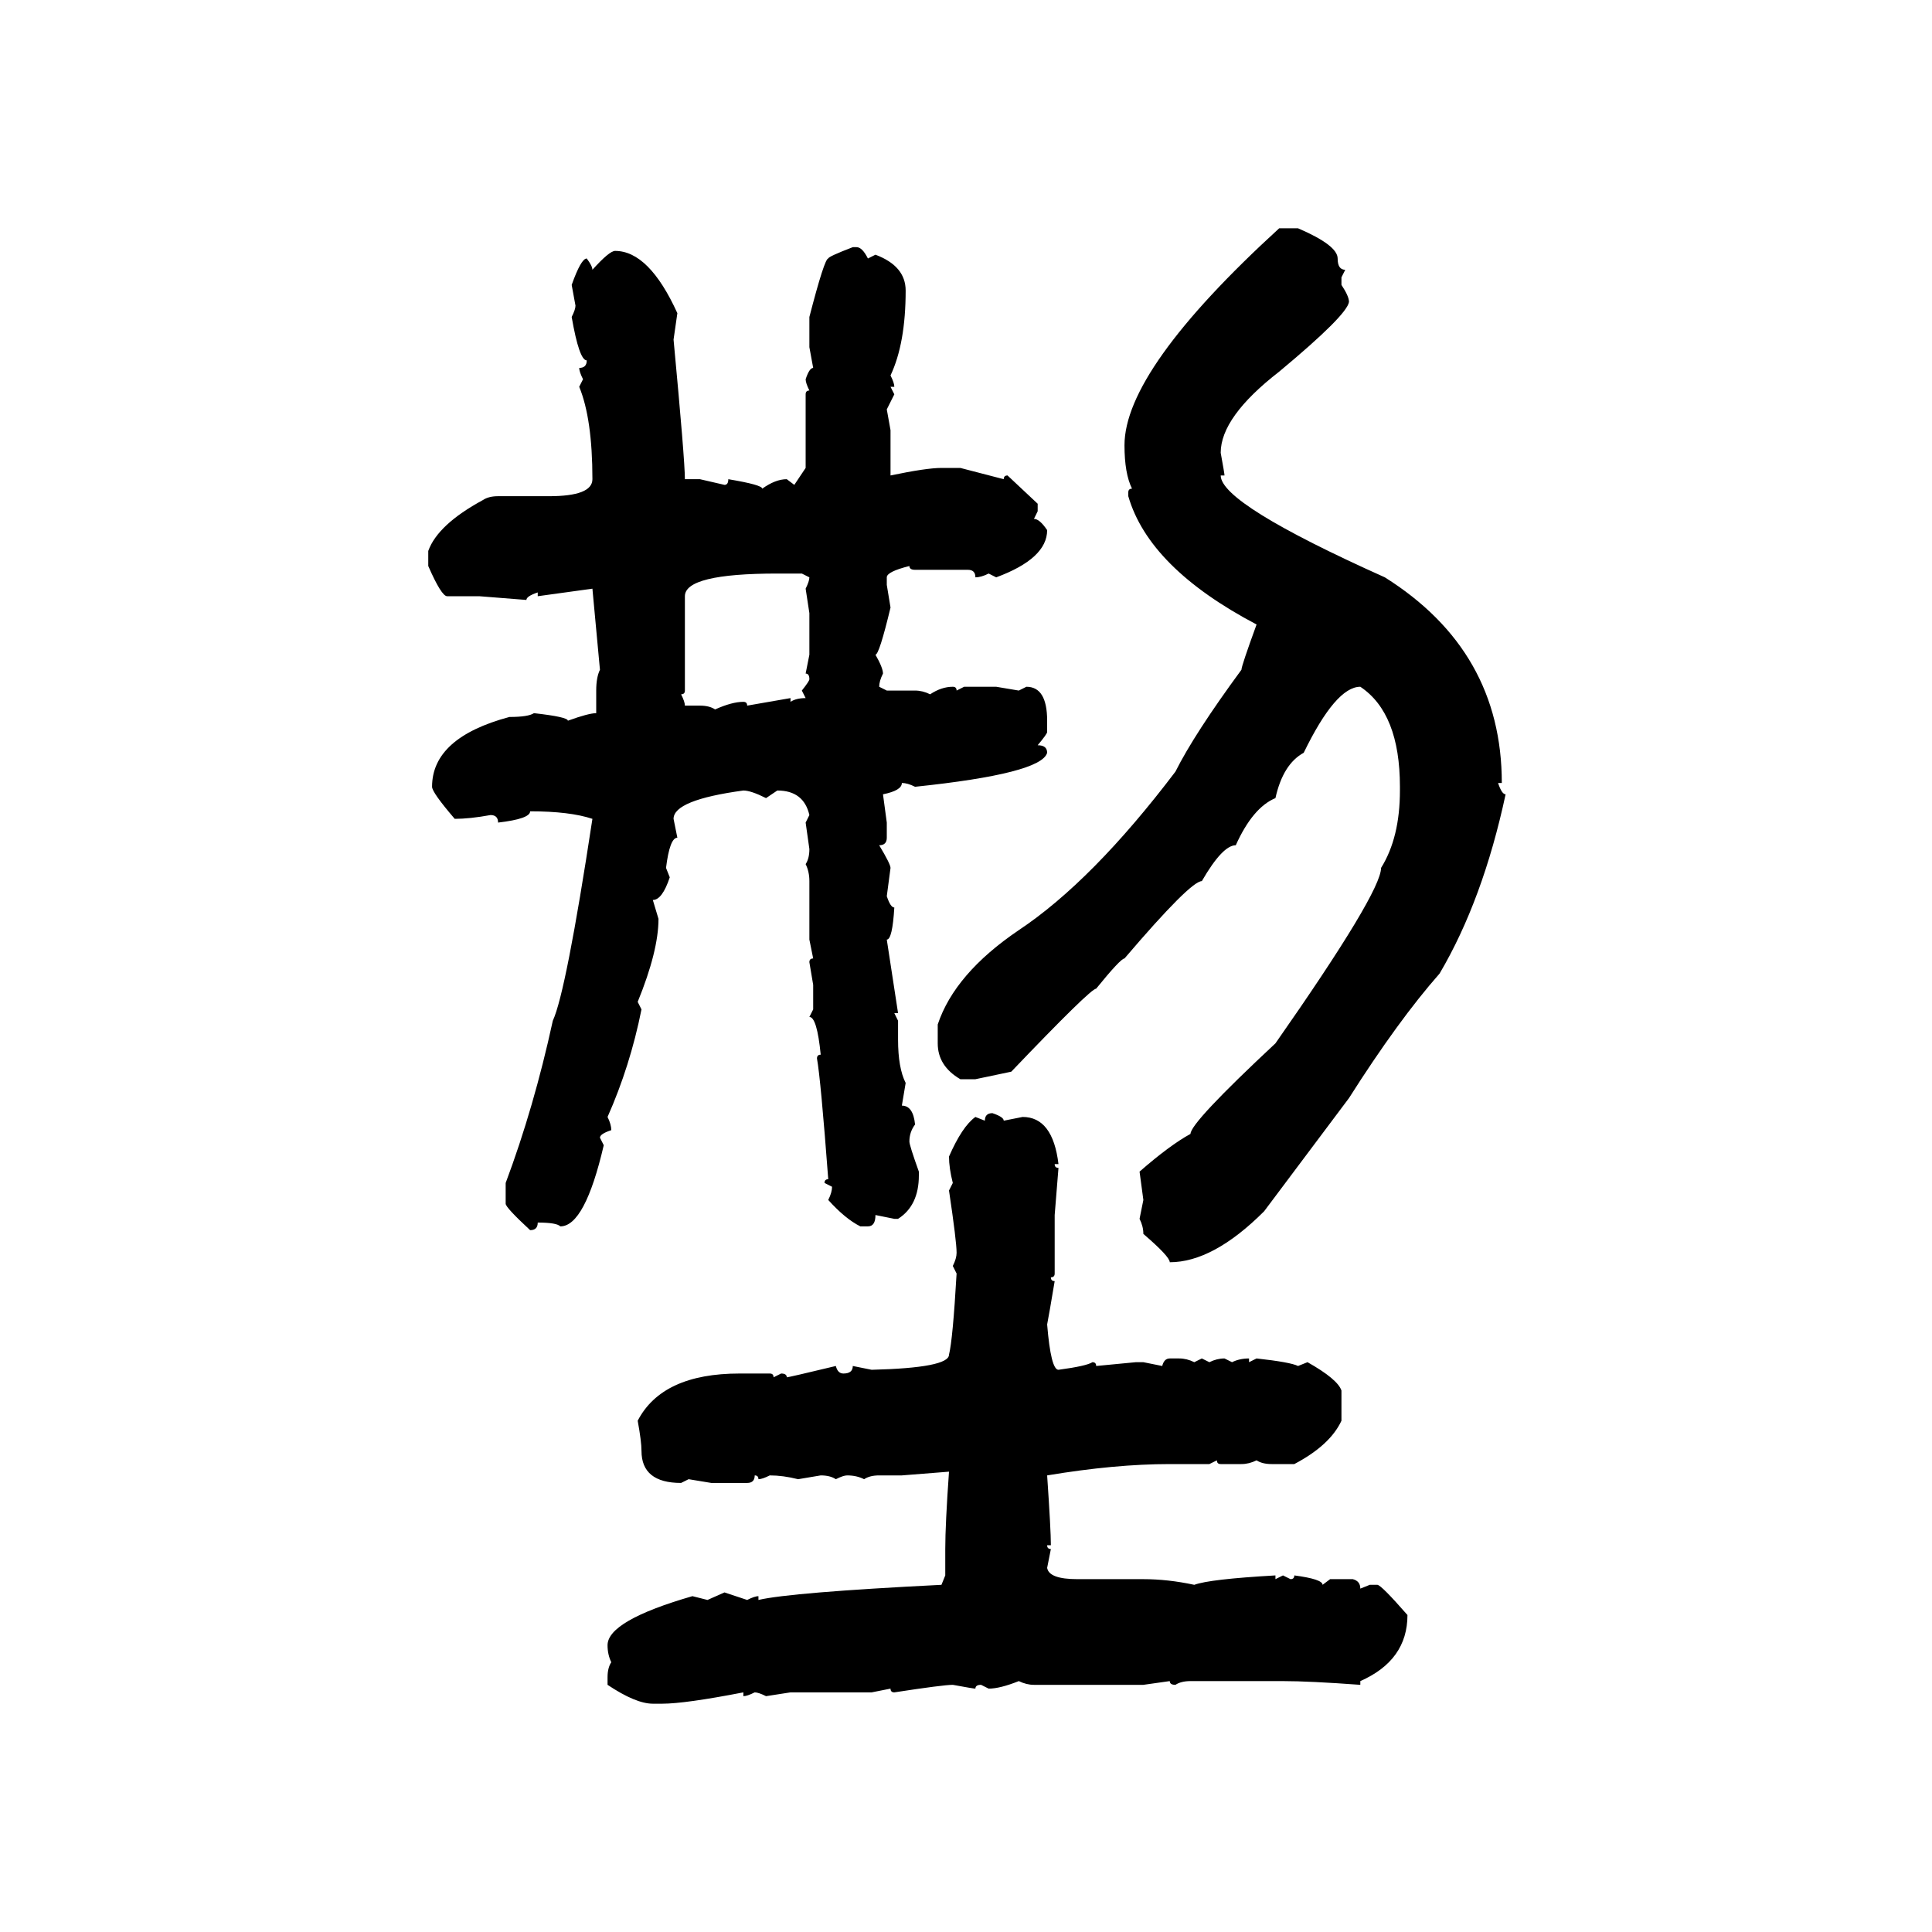 <svg xmlns="http://www.w3.org/2000/svg" xmlns:xlink="http://www.w3.org/1999/xlink" width="300" height="300"><path d="M198.63 35.45L198.63 35.45L201.56 35.45Q207.71 38.09 207.71 40.14L207.71 40.14Q207.71 41.89 208.89 41.89L208.89 41.89L208.30 43.07L208.30 44.24Q209.47 46.00 209.47 46.88L209.47 46.88Q209.18 48.93 198.63 57.71L198.63 57.71Q189.55 64.75 189.55 70.31L189.55 70.31Q190.14 73.54 190.14 73.83L190.14 73.83L189.55 73.83Q189.55 78.22 215.04 89.65L215.04 89.65Q233.20 101.07 233.20 121.58L233.20 121.58L232.62 121.58Q233.20 123.34 233.79 123.34L233.79 123.34Q230.27 139.75 223.54 151.17L223.54 151.17Q217.09 158.50 209.47 170.51L209.47 170.51L196.29 188.09Q188.38 196.00 181.64 196.00L181.64 196.00Q181.64 195.12 177.54 191.60L177.54 191.60Q177.54 190.43 176.95 189.26L176.95 189.26L177.54 186.33L176.95 181.93Q181.64 177.83 184.86 176.07L184.86 176.07Q184.86 174.32 198.05 162.01L198.05 162.01Q214.45 138.57 214.45 134.77L214.45 134.77Q217.38 130.08 217.38 122.75L217.38 122.75L217.38 122.17Q217.38 110.74 211.23 106.64L211.23 106.64Q207.42 106.64 202.44 116.89L202.44 116.89Q199.22 118.65 198.05 123.93L198.05 123.93Q194.53 125.39 191.89 131.25L191.89 131.25Q189.84 131.25 186.62 136.82L186.62 136.82Q184.86 136.82 174.61 148.83L174.61 148.83Q174.02 148.83 170.21 153.52L170.21 153.52Q169.34 153.52 157.03 166.41L157.03 166.41L151.46 167.58L149.12 167.58Q145.61 165.53 145.61 162.01L145.61 162.01L145.61 159.08Q148.24 151.17 158.20 144.43L158.20 144.43Q169.63 136.82 182.52 119.82L182.52 119.82Q185.45 113.96 192.77 104.00L192.77 104.00Q192.77 103.42 195.12 96.97L195.12 96.97Q178.42 88.18 175.20 77.05L175.20 77.05L175.20 76.46Q175.20 75.88 175.78 75.88L175.78 75.88Q174.61 73.54 174.61 69.14L174.61 69.14Q174.61 57.42 198.63 35.45ZM132.42 38.38L132.42 38.38L133.01 38.38Q133.89 38.38 134.77 40.14L134.77 40.14L135.94 39.55Q140.63 41.31 140.63 45.12L140.63 45.12Q140.63 53.32 138.28 58.30L138.28 58.30Q138.87 59.47 138.87 60.06L138.87 60.06L138.28 60.06L138.87 61.23L137.70 63.57L138.28 66.80L138.28 73.83Q143.85 72.66 146.19 72.66L146.19 72.66L149.12 72.66L155.86 74.41Q155.86 73.83 156.45 73.83L156.45 73.83L161.13 78.22L161.13 79.39L160.55 80.57Q161.43 80.57 162.60 82.32L162.60 82.32Q162.60 86.72 154.69 89.65L154.69 89.65L153.52 89.06Q152.34 89.65 151.46 89.65L151.46 89.65Q151.46 88.48 150.29 88.48L150.29 88.48L142.09 88.48Q141.21 88.48 141.21 87.89L141.21 87.89Q137.70 88.77 137.70 89.65L137.70 89.65L137.70 90.82L138.28 94.34Q136.52 101.66 135.94 101.66L135.94 101.66Q137.11 103.71 137.11 104.59L137.11 104.59Q136.52 105.76 136.52 106.64L136.52 106.64L137.70 107.23L142.09 107.23Q143.26 107.23 144.43 107.81L144.43 107.81Q146.19 106.64 147.95 106.64L147.95 106.64Q148.54 106.64 148.54 107.23L148.54 107.23L149.71 106.64L154.69 106.64L158.20 107.23L159.38 106.64Q162.60 106.64 162.60 111.91L162.60 111.91L162.60 113.67Q162.60 113.96 161.13 115.72L161.13 115.72Q162.60 115.72 162.60 116.89L162.60 116.89Q161.72 120.12 142.09 122.17L142.09 122.17Q140.92 121.58 140.04 121.58L140.04 121.58Q140.04 122.75 137.11 123.34L137.11 123.34L137.70 127.73L137.70 130.08Q137.70 131.25 136.52 131.25L136.52 131.25Q138.28 134.18 138.28 134.77L138.28 134.77L137.70 139.16Q138.28 140.92 138.87 140.92L138.87 140.92Q138.57 145.90 137.70 145.90L137.70 145.90L139.45 157.32L138.87 157.32L139.45 158.50L139.45 161.43Q139.45 165.82 140.63 168.16L140.63 168.16L140.04 171.68Q141.80 171.68 142.09 174.61L142.09 174.61Q141.21 175.78 141.21 177.25L141.21 177.25Q141.21 177.83 142.68 181.93L142.68 181.93L142.68 182.52Q142.68 187.21 139.45 189.26L139.45 189.26L138.87 189.26L135.94 188.67Q135.94 190.43 134.77 190.43L134.77 190.43L133.59 190.43Q131.25 189.26 128.61 186.33L128.61 186.33Q129.20 185.16 129.20 184.28L129.20 184.28L128.03 183.69Q128.03 183.11 128.61 183.11L128.61 183.11Q127.44 167.58 126.86 164.36L126.86 164.36Q126.86 163.77 127.44 163.77L127.44 163.77Q126.86 157.91 125.68 157.91L125.68 157.91L126.27 156.74L126.27 152.93L125.68 149.41Q125.68 148.83 126.27 148.83L126.27 148.83L125.68 145.90L125.68 136.82Q125.68 135.35 125.10 134.18L125.10 134.18Q125.68 133.30 125.68 131.84L125.68 131.84L125.10 127.73L125.68 126.56Q124.80 122.75 120.70 122.75L120.70 122.75L118.95 123.93Q116.60 122.75 115.43 122.75L115.43 122.75Q104.59 124.22 104.59 127.15L104.59 127.15L105.18 130.08Q104.00 130.08 103.42 134.77L103.42 134.77L104.00 136.23Q102.83 139.75 101.37 139.75L101.37 139.75L102.25 142.68Q102.25 147.66 99.02 155.57L99.02 155.57L99.61 156.74Q97.85 165.53 94.34 173.44L94.34 173.44Q94.92 174.61 94.92 175.49L94.92 175.49Q93.16 176.07 93.16 176.66L93.16 176.66L93.75 177.83Q90.82 190.43 87.01 190.43L87.01 190.43Q86.43 189.84 83.50 189.84L83.50 189.84Q83.50 191.02 82.32 191.02L82.32 191.02Q78.52 187.50 78.52 186.91L78.52 186.91L78.52 183.69Q82.91 171.97 85.84 158.50L85.84 158.50Q87.89 154.10 91.99 127.15L91.99 127.15Q88.48 125.98 82.32 125.98L82.32 125.98Q82.32 127.15 77.34 127.73L77.34 127.73Q77.34 126.56 76.17 126.56L76.17 126.56Q72.95 127.15 70.61 127.15L70.61 127.15Q67.09 123.05 67.09 122.17L67.09 122.17Q67.09 114.55 79.10 111.33L79.10 111.33Q82.03 111.33 82.91 110.74L82.91 110.74Q88.18 111.33 88.18 111.91L88.18 111.91Q91.41 110.74 92.58 110.74L92.58 110.74L92.58 107.23Q92.58 105.18 93.16 104.00L93.16 104.00L91.99 91.41L83.50 92.58L83.50 91.99Q81.74 92.58 81.74 93.16L81.74 93.16L74.41 92.58L69.43 92.58Q68.55 92.58 66.50 87.89L66.50 87.89L66.50 85.55Q67.97 81.45 75 77.64L75 77.64Q75.88 77.05 77.34 77.05L77.34 77.05L85.25 77.05Q91.99 77.05 91.99 74.41L91.99 74.41Q91.99 65.04 89.94 60.06L89.94 60.06L90.53 58.89Q89.94 57.71 89.94 57.13L89.94 57.13Q91.11 57.13 91.11 55.96L91.11 55.96Q89.94 55.96 88.77 49.22L88.77 49.22Q89.36 48.05 89.36 47.46L89.36 47.46L88.77 44.24Q90.23 40.14 91.11 40.14L91.11 40.14Q91.99 41.31 91.99 41.89L91.99 41.89Q94.63 38.96 95.51 38.96L95.51 38.96Q100.78 38.96 105.18 48.63L105.18 48.63L104.59 52.73Q106.35 71.48 106.35 74.41L106.35 74.41L108.69 74.41L112.50 75.29Q113.09 75.29 113.09 74.41L113.09 74.41Q118.36 75.29 118.36 75.88L118.36 75.88Q120.41 74.41 122.17 74.41L122.17 74.41L123.34 75.29L125.10 72.66L125.10 61.23Q125.10 60.64 125.68 60.64L125.68 60.64Q125.10 59.47 125.10 58.89L125.10 58.89Q125.68 57.13 126.27 57.13L126.27 57.13L125.68 53.91L125.68 49.22Q128.03 40.14 128.61 40.14L128.61 40.14Q128.61 39.84 132.42 38.38ZM106.35 92.58L106.35 107.23Q106.35 107.81 105.76 107.81L105.76 107.81Q106.35 108.98 106.35 109.57L106.35 109.57L108.69 109.57Q110.16 109.57 111.04 110.16L111.04 110.16Q113.67 108.98 115.43 108.98L115.43 108.98Q116.02 108.98 116.02 109.57L116.02 109.57L122.75 108.40L122.75 108.98Q123.63 108.40 125.10 108.40L125.10 108.40L124.51 107.23Q125.68 105.76 125.68 105.47L125.68 105.47Q125.68 104.59 125.10 104.59L125.10 104.59L125.68 101.66L125.68 95.21L125.10 91.41Q125.68 90.23 125.68 89.65L125.68 89.65L124.51 89.06L120.70 89.06Q106.35 89.06 106.35 92.58L106.35 92.58ZM154.10 172.85L154.10 172.85Q155.86 173.44 155.86 174.02L155.86 174.02L158.79 173.44Q163.48 173.44 164.36 180.76L164.36 180.76L163.77 180.76Q163.77 181.35 164.36 181.35L164.36 181.35L163.77 188.67L163.77 197.75Q163.77 198.34 163.18 198.34L163.18 198.34Q163.18 198.93 163.77 198.93L163.77 198.93Q162.89 204.20 162.60 205.66L162.60 205.66Q163.18 212.70 164.36 212.70L164.36 212.70Q168.75 212.11 169.63 211.52L169.63 211.52Q170.21 211.52 170.21 212.11L170.21 212.11L176.37 211.52L177.54 211.52L180.47 212.11Q180.76 210.94 181.64 210.94L181.64 210.94L183.11 210.94Q184.28 210.94 185.45 211.52L185.45 211.52L186.62 210.94L187.79 211.52Q188.96 210.94 190.14 210.94L190.14 210.94L191.31 211.52Q192.48 210.94 193.95 210.94L193.95 210.94L193.95 211.52L195.12 210.94Q200.39 211.52 201.56 212.11L201.56 212.11L203.03 211.52Q207.71 214.16 208.30 215.92L208.30 215.92L208.30 220.61Q206.54 224.41 200.98 227.34L200.98 227.34L197.46 227.34Q196.00 227.34 195.12 226.76L195.12 226.76Q193.95 227.34 192.77 227.34L192.77 227.34L189.55 227.34Q188.96 227.34 188.96 226.76L188.96 226.76L187.79 227.34L181.64 227.34Q173.14 227.34 162.60 229.10L162.60 229.10Q163.18 237.60 163.18 239.94L163.18 239.94L162.60 239.94Q162.60 240.53 163.18 240.53L163.18 240.53L162.60 243.46Q162.89 245.21 167.29 245.21L167.29 245.21L177.54 245.21Q181.35 245.21 185.45 246.09L185.45 246.09Q187.79 245.21 198.05 244.63L198.05 244.63L198.05 245.21L199.22 244.63L200.39 245.21Q200.98 245.21 200.98 244.63L200.98 244.63Q205.37 245.21 205.37 246.09L205.37 246.09L206.54 245.21L210.06 245.21Q211.23 245.51 211.23 246.68L211.23 246.68L212.70 246.09L213.87 246.09Q214.45 246.09 218.55 250.78L218.55 250.78Q218.55 257.81 211.23 261.04L211.23 261.04L211.23 261.62Q203.32 261.04 199.22 261.04L199.22 261.04L184.86 261.04Q183.40 261.04 182.52 261.62L182.52 261.62Q181.64 261.62 181.64 261.04L181.64 261.04L177.54 261.62L160.55 261.62Q159.38 261.62 158.20 261.04L158.20 261.04Q155.27 262.21 153.52 262.21L153.52 262.21L152.34 261.62Q151.46 261.62 151.46 262.21L151.46 262.21Q151.17 262.21 147.95 261.62L147.95 261.62Q146.48 261.62 138.87 262.79L138.87 262.79Q138.28 262.79 138.28 262.21L138.28 262.21L135.35 262.79L122.75 262.79L118.95 263.38Q117.77 262.79 117.19 262.79L117.19 262.79Q116.02 263.38 115.43 263.38L115.43 263.38L115.43 262.79Q106.35 264.55 102.83 264.55L102.83 264.55L101.37 264.55Q98.73 264.55 94.34 261.62L94.34 261.62L94.34 260.45Q94.34 258.98 94.92 258.11L94.92 258.11Q94.34 256.93 94.34 255.47L94.34 255.47Q94.34 251.66 107.52 247.85L107.52 247.85L109.86 248.44L112.50 247.27L116.02 248.44Q117.19 247.85 117.77 247.85L117.77 247.85L117.77 248.44Q122.75 247.27 146.19 246.09L146.19 246.09L146.78 244.63L146.78 240.53Q146.78 236.72 147.36 228.52L147.36 228.52L140.04 229.10L136.52 229.10Q135.06 229.10 134.18 229.69L134.18 229.69Q133.01 229.10 131.54 229.10L131.54 229.10Q130.96 229.10 129.79 229.69L129.79 229.69Q128.91 229.10 127.44 229.10L127.44 229.10L123.93 229.69Q121.58 229.10 119.53 229.10L119.53 229.10Q118.36 229.69 117.77 229.69L117.77 229.69Q117.77 229.10 117.19 229.10L117.19 229.10Q117.19 230.27 116.02 230.27L116.02 230.27L110.45 230.27L106.93 229.69L105.76 230.27Q99.61 230.27 99.61 225.29L99.61 225.29Q99.61 223.83 99.02 220.61L99.02 220.61Q102.83 213.28 114.84 213.28L114.84 213.28L119.53 213.28Q120.12 213.28 120.12 213.87L120.12 213.87L121.29 213.28Q122.17 213.28 122.17 213.87L122.17 213.87Q122.46 213.87 129.79 212.11L129.79 212.11Q130.08 213.28 130.96 213.28L130.96 213.28Q132.42 213.28 132.42 212.11L132.42 212.11L135.35 212.70Q147.36 212.40 147.36 210.35L147.36 210.35Q147.95 208.01 148.54 197.75L148.54 197.75L147.95 196.58Q148.54 195.41 148.54 194.53L148.54 194.53Q148.54 192.77 147.36 184.86L147.36 184.86L147.95 183.69Q147.36 181.35 147.36 179.59L147.36 179.59Q149.41 174.90 151.46 173.44L151.46 173.44L152.93 174.02Q152.93 172.85 154.10 172.85Z"/></svg>